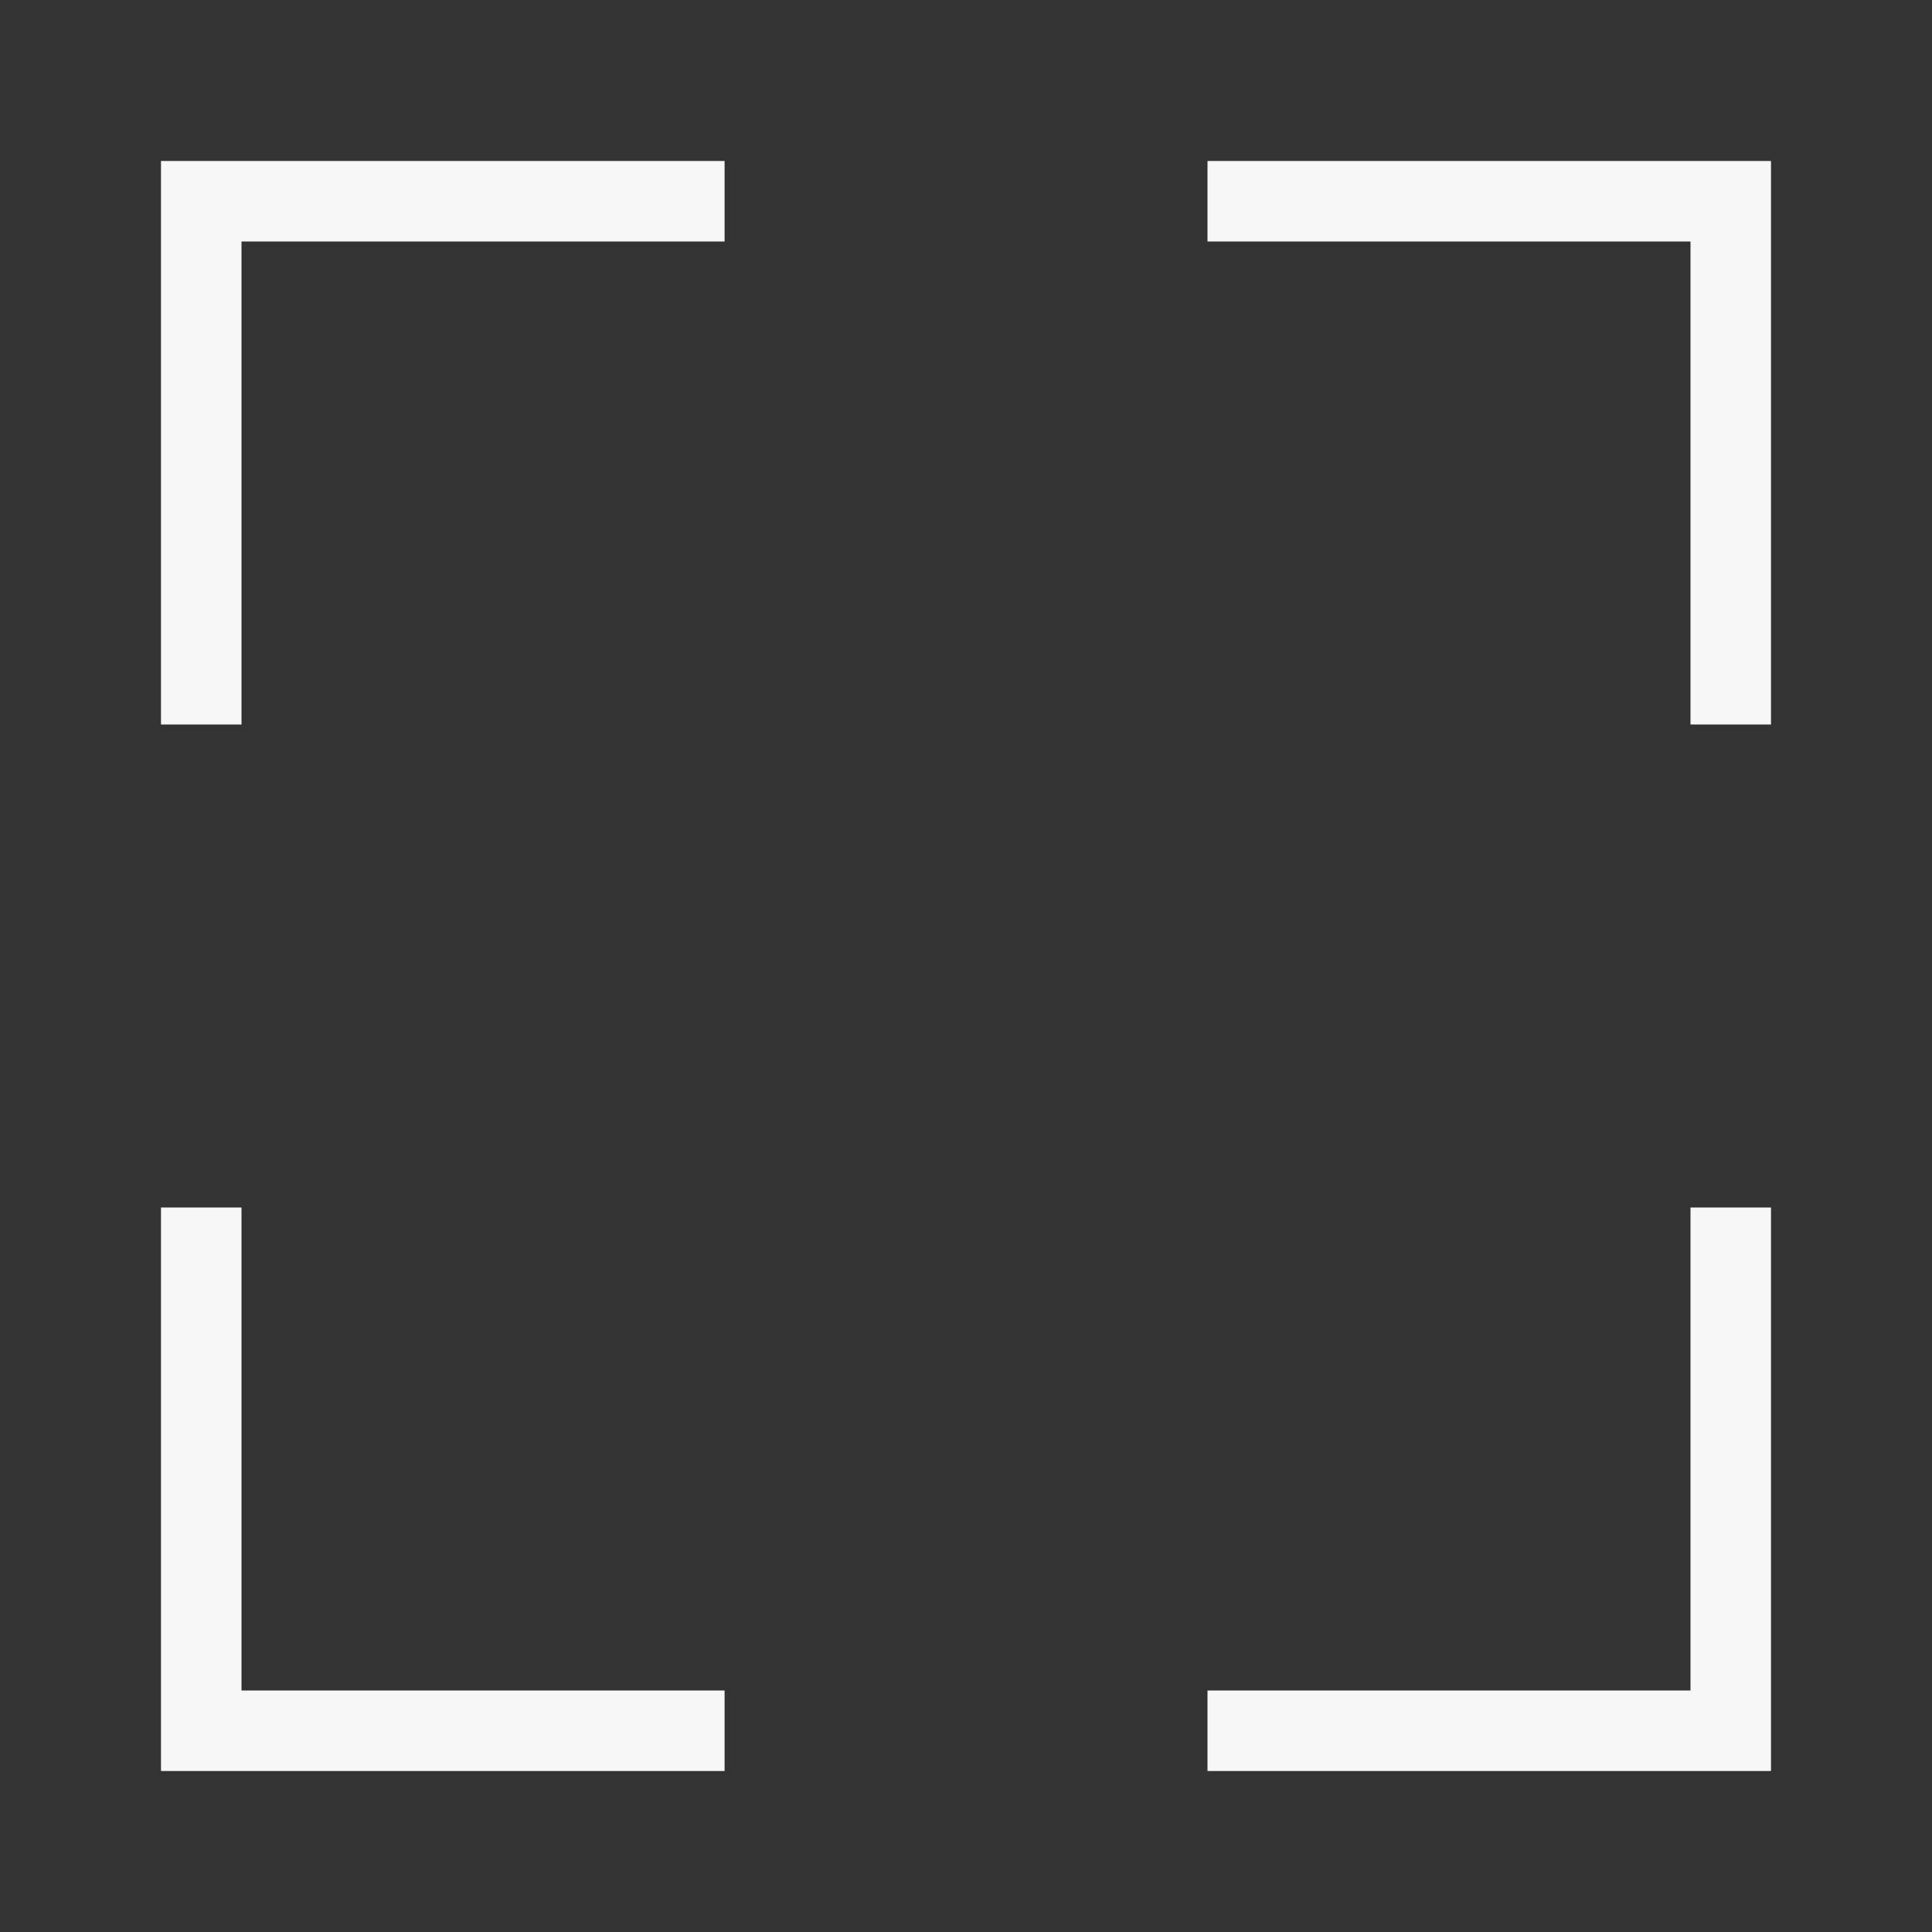 <?xml version="1.0" encoding="UTF-8"?>
<svg width="24px" height="24px" viewBox="0 0 24 24" version="1.1" xmlns="http://www.w3.org/2000/svg" xmlns:xlink="http://www.w3.org/1999/xlink">
    <rect x="0" y="0" width="24" height="24" fill="#333333" stroke="none"/>
    <title>Icons/Player/Full screen</title>
    <g id="Icons/Player/Full-screen" stroke="none" stroke-width="1" fill="none" fill-rule="evenodd">
        <path d="M15,2 L15,3 L21,3 L21,9 L22,9 L22,2 L15,2 Z M2,2 L2,3 L2,9 L3,9 L3,3 L9.001,3 L9.001,2 L2,2 Z M21,15 L21,21 L15,21 L15,22 L21,22 L22,22 L22,15 L21,15 Z M2,15 L2,21 L2,22 L3,22 L9.001,22 L9.001,21 L3,21 L3,15 L2,15 Z" id="Fill-1" fill="#f7f7f7"></path>
    </g>
</svg>
